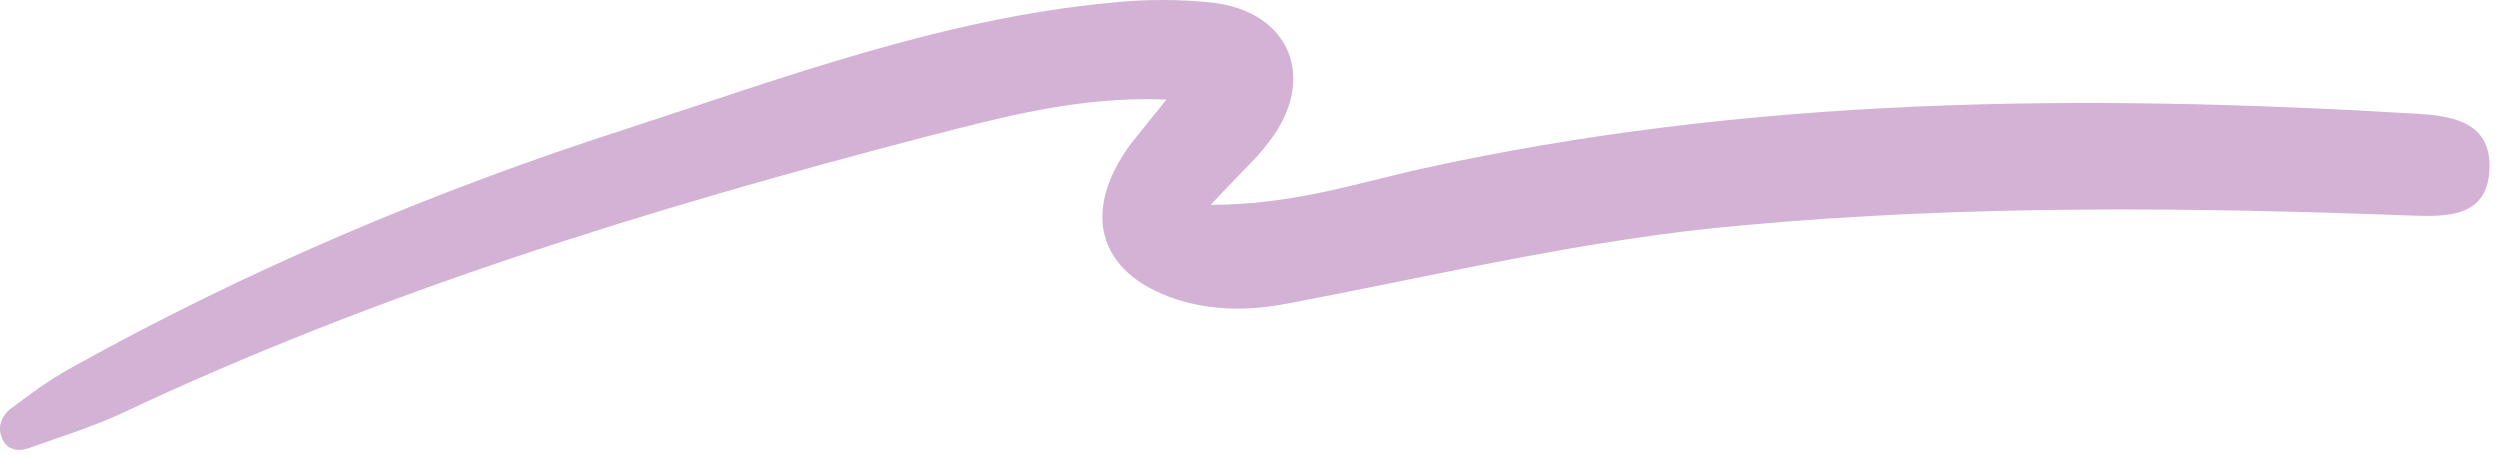<svg width="209" height="38" viewBox="0 0 209 38" fill="none" xmlns="http://www.w3.org/2000/svg">
<path d="M101.217 17.125C107.817 17.125 113.117 15.425 118.317 14.225C146.117 8.025 174.117 7.825 202.317 9.525C205.417 9.725 208.317 10.425 208.117 14.225C207.917 18.125 204.617 18.125 201.717 18.025C183.117 17.325 164.417 17.125 145.817 18.825C133.017 19.925 120.517 22.925 107.917 25.325C104.917 25.925 102.017 26.025 99.017 25.225C91.917 23.225 90.117 17.925 94.617 11.925C95.417 10.925 96.217 9.925 97.517 8.325C90.117 8.025 83.717 9.825 77.417 11.425C54.417 17.425 31.617 24.425 10.017 34.625C7.617 35.725 5.017 36.525 2.517 37.425C1.717 37.725 0.817 37.725 0.317 36.925C-0.283 35.925 0.017 34.925 0.817 34.225C2.417 33.025 4.017 31.825 5.817 30.825C20.717 22.525 36.317 15.925 52.517 10.725C65.717 6.425 78.917 1.525 92.917 0.225C95.717 -0.075 98.617 -0.075 101.417 0.225C107.917 1.025 110.117 6.625 106.117 11.825C104.917 13.425 103.417 14.725 101.217 17.125Z" fill="#D3B2D5"/>
</svg>
